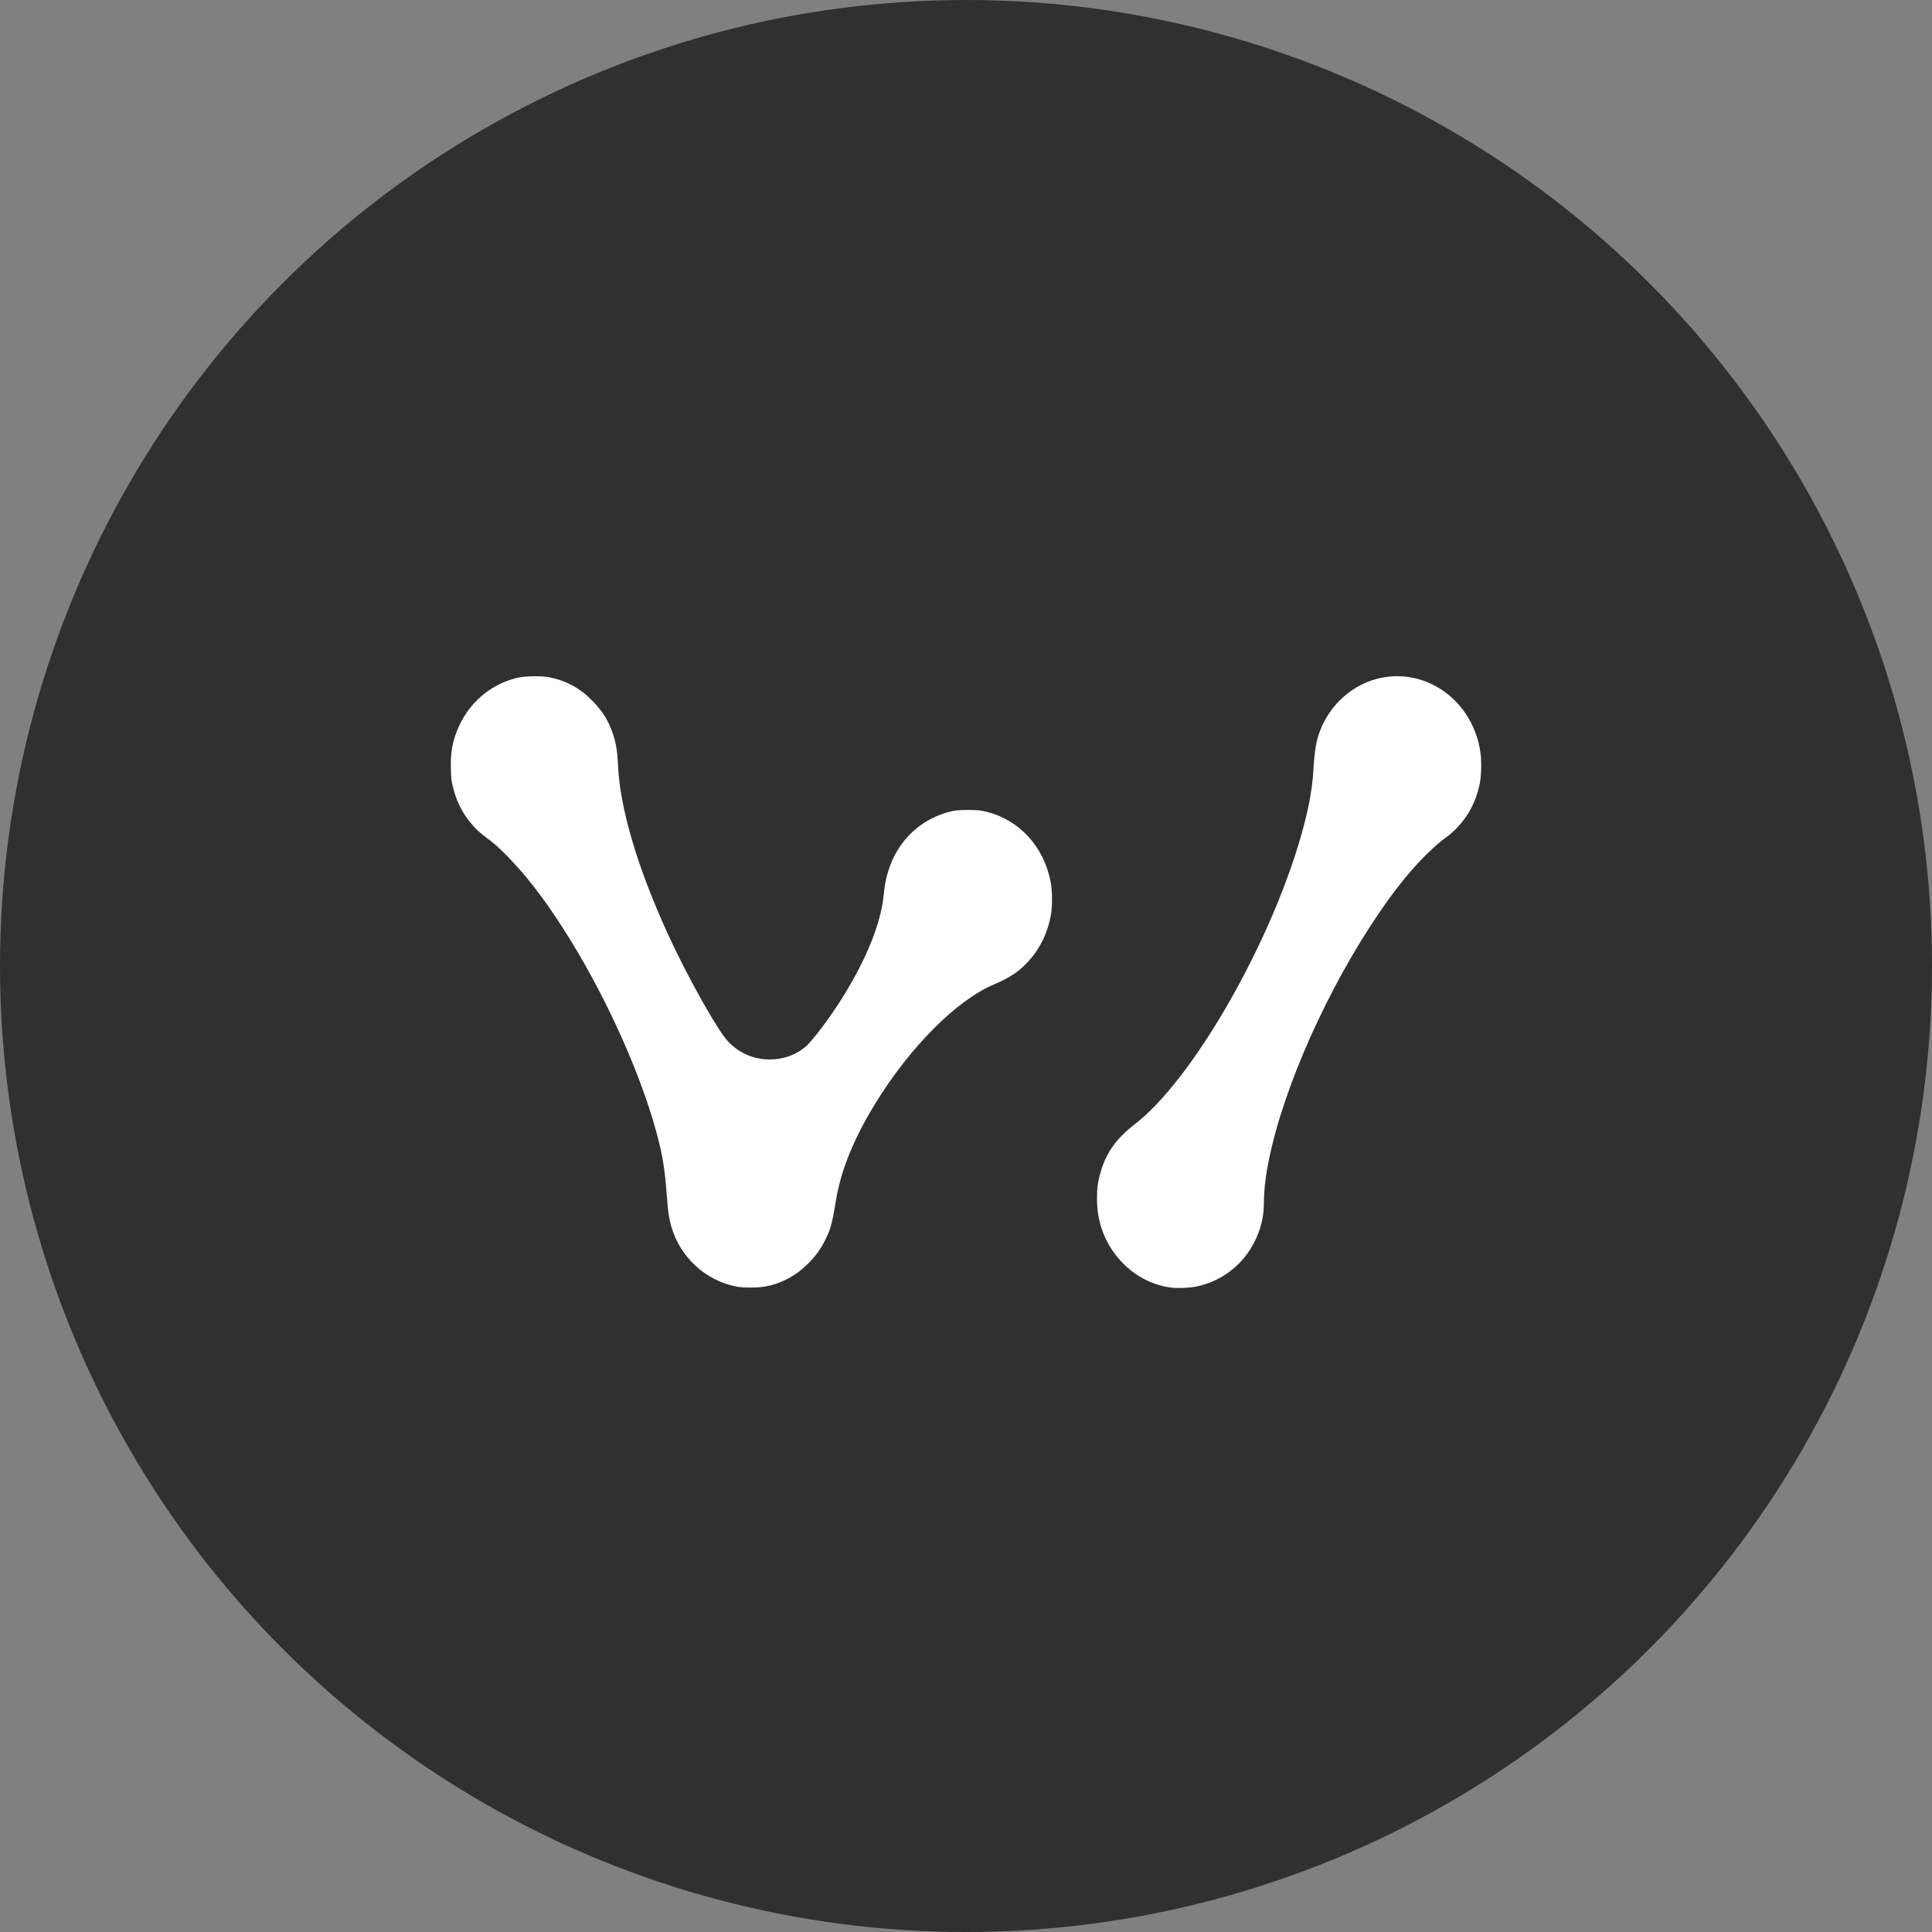 <svg xmlns="http://www.w3.org/2000/svg" width="60" height="60" viewBox="0 0 60 60" fill="none">
<rect x="0" y="0" width="60" height="60" fill="#808080" stroke="none"/>
<circle cx="30" cy="30" r="30" fill="#303030"/>
<path d="M36.378 39.988C35.779 39.915 35.211 39.612 34.791 39.144C34.311 38.609 34.068 37.965 34.068 37.225C34.068 36.886 34.097 36.678 34.186 36.382C34.367 35.779 34.674 35.352 35.241 34.915C36.963 33.588 39.282 29.632 40.315 26.262C40.605 25.314 40.752 24.582 40.79 23.897C40.814 23.454 40.859 23.126 40.929 22.89C41.192 22.006 41.89 21.315 42.751 21.085C43.374 20.919 44.008 20.996 44.584 21.308C45.334 21.715 45.853 22.484 45.976 23.37C46.017 23.659 46.004 24.114 45.949 24.366C45.835 24.893 45.616 25.316 45.264 25.692C45.17 25.793 45.026 25.923 44.943 25.982C44.397 26.37 43.738 27.077 43.112 27.947C41.508 30.174 40.057 33.254 39.493 35.629C39.323 36.345 39.252 36.872 39.249 37.425C39.247 37.947 39.044 38.528 38.706 38.974C38.328 39.474 37.791 39.817 37.181 39.949C36.968 39.996 36.587 40.014 36.378 39.988ZM22.89 39.959C21.921 39.782 21.12 39.047 20.846 38.082C20.778 37.841 20.752 37.674 20.722 37.285C20.656 36.413 20.602 36.027 20.47 35.489C20.017 33.633 18.937 31.171 17.697 29.165C17.089 28.18 16.547 27.443 15.967 26.813C15.634 26.45 15.404 26.236 15.136 26.038C14.879 25.847 14.745 25.72 14.584 25.515C14.327 25.187 14.171 24.864 14.068 24.446C14.019 24.247 14.01 24.171 14.002 23.877C13.989 23.41 14.038 23.099 14.186 22.715C14.51 21.871 15.204 21.255 16.062 21.051C16.317 20.99 16.838 20.985 17.096 21.04C17.626 21.154 18.059 21.401 18.444 21.812C18.685 22.069 18.833 22.29 18.946 22.561C19.111 22.953 19.17 23.243 19.194 23.777C19.254 25.105 19.794 26.932 20.733 28.99C21.331 30.299 22.283 31.999 22.613 32.347C22.928 32.679 23.348 32.874 23.801 32.899C24.247 32.924 24.661 32.794 25 32.522C25.218 32.346 25.774 31.608 26.179 30.956C26.931 29.746 27.371 28.633 27.45 27.746C27.565 26.441 28.376 25.464 29.571 25.19C29.692 25.163 29.809 25.154 30.075 25.155C30.383 25.156 30.446 25.162 30.633 25.209C31.661 25.466 32.411 26.284 32.629 27.385C32.683 27.658 32.687 28.141 32.637 28.416C32.539 28.962 32.309 29.44 31.956 29.835C31.664 30.161 31.367 30.363 30.876 30.569C29.711 31.059 28.264 32.51 27.182 34.272C26.518 35.354 26.119 36.333 25.966 37.255C25.843 37.998 25.8 38.159 25.639 38.487C25.498 38.774 25.354 38.978 25.133 39.206C24.744 39.608 24.277 39.862 23.754 39.956C23.542 39.995 23.095 39.996 22.89 39.959V39.959Z" fill="white"/>
</svg>